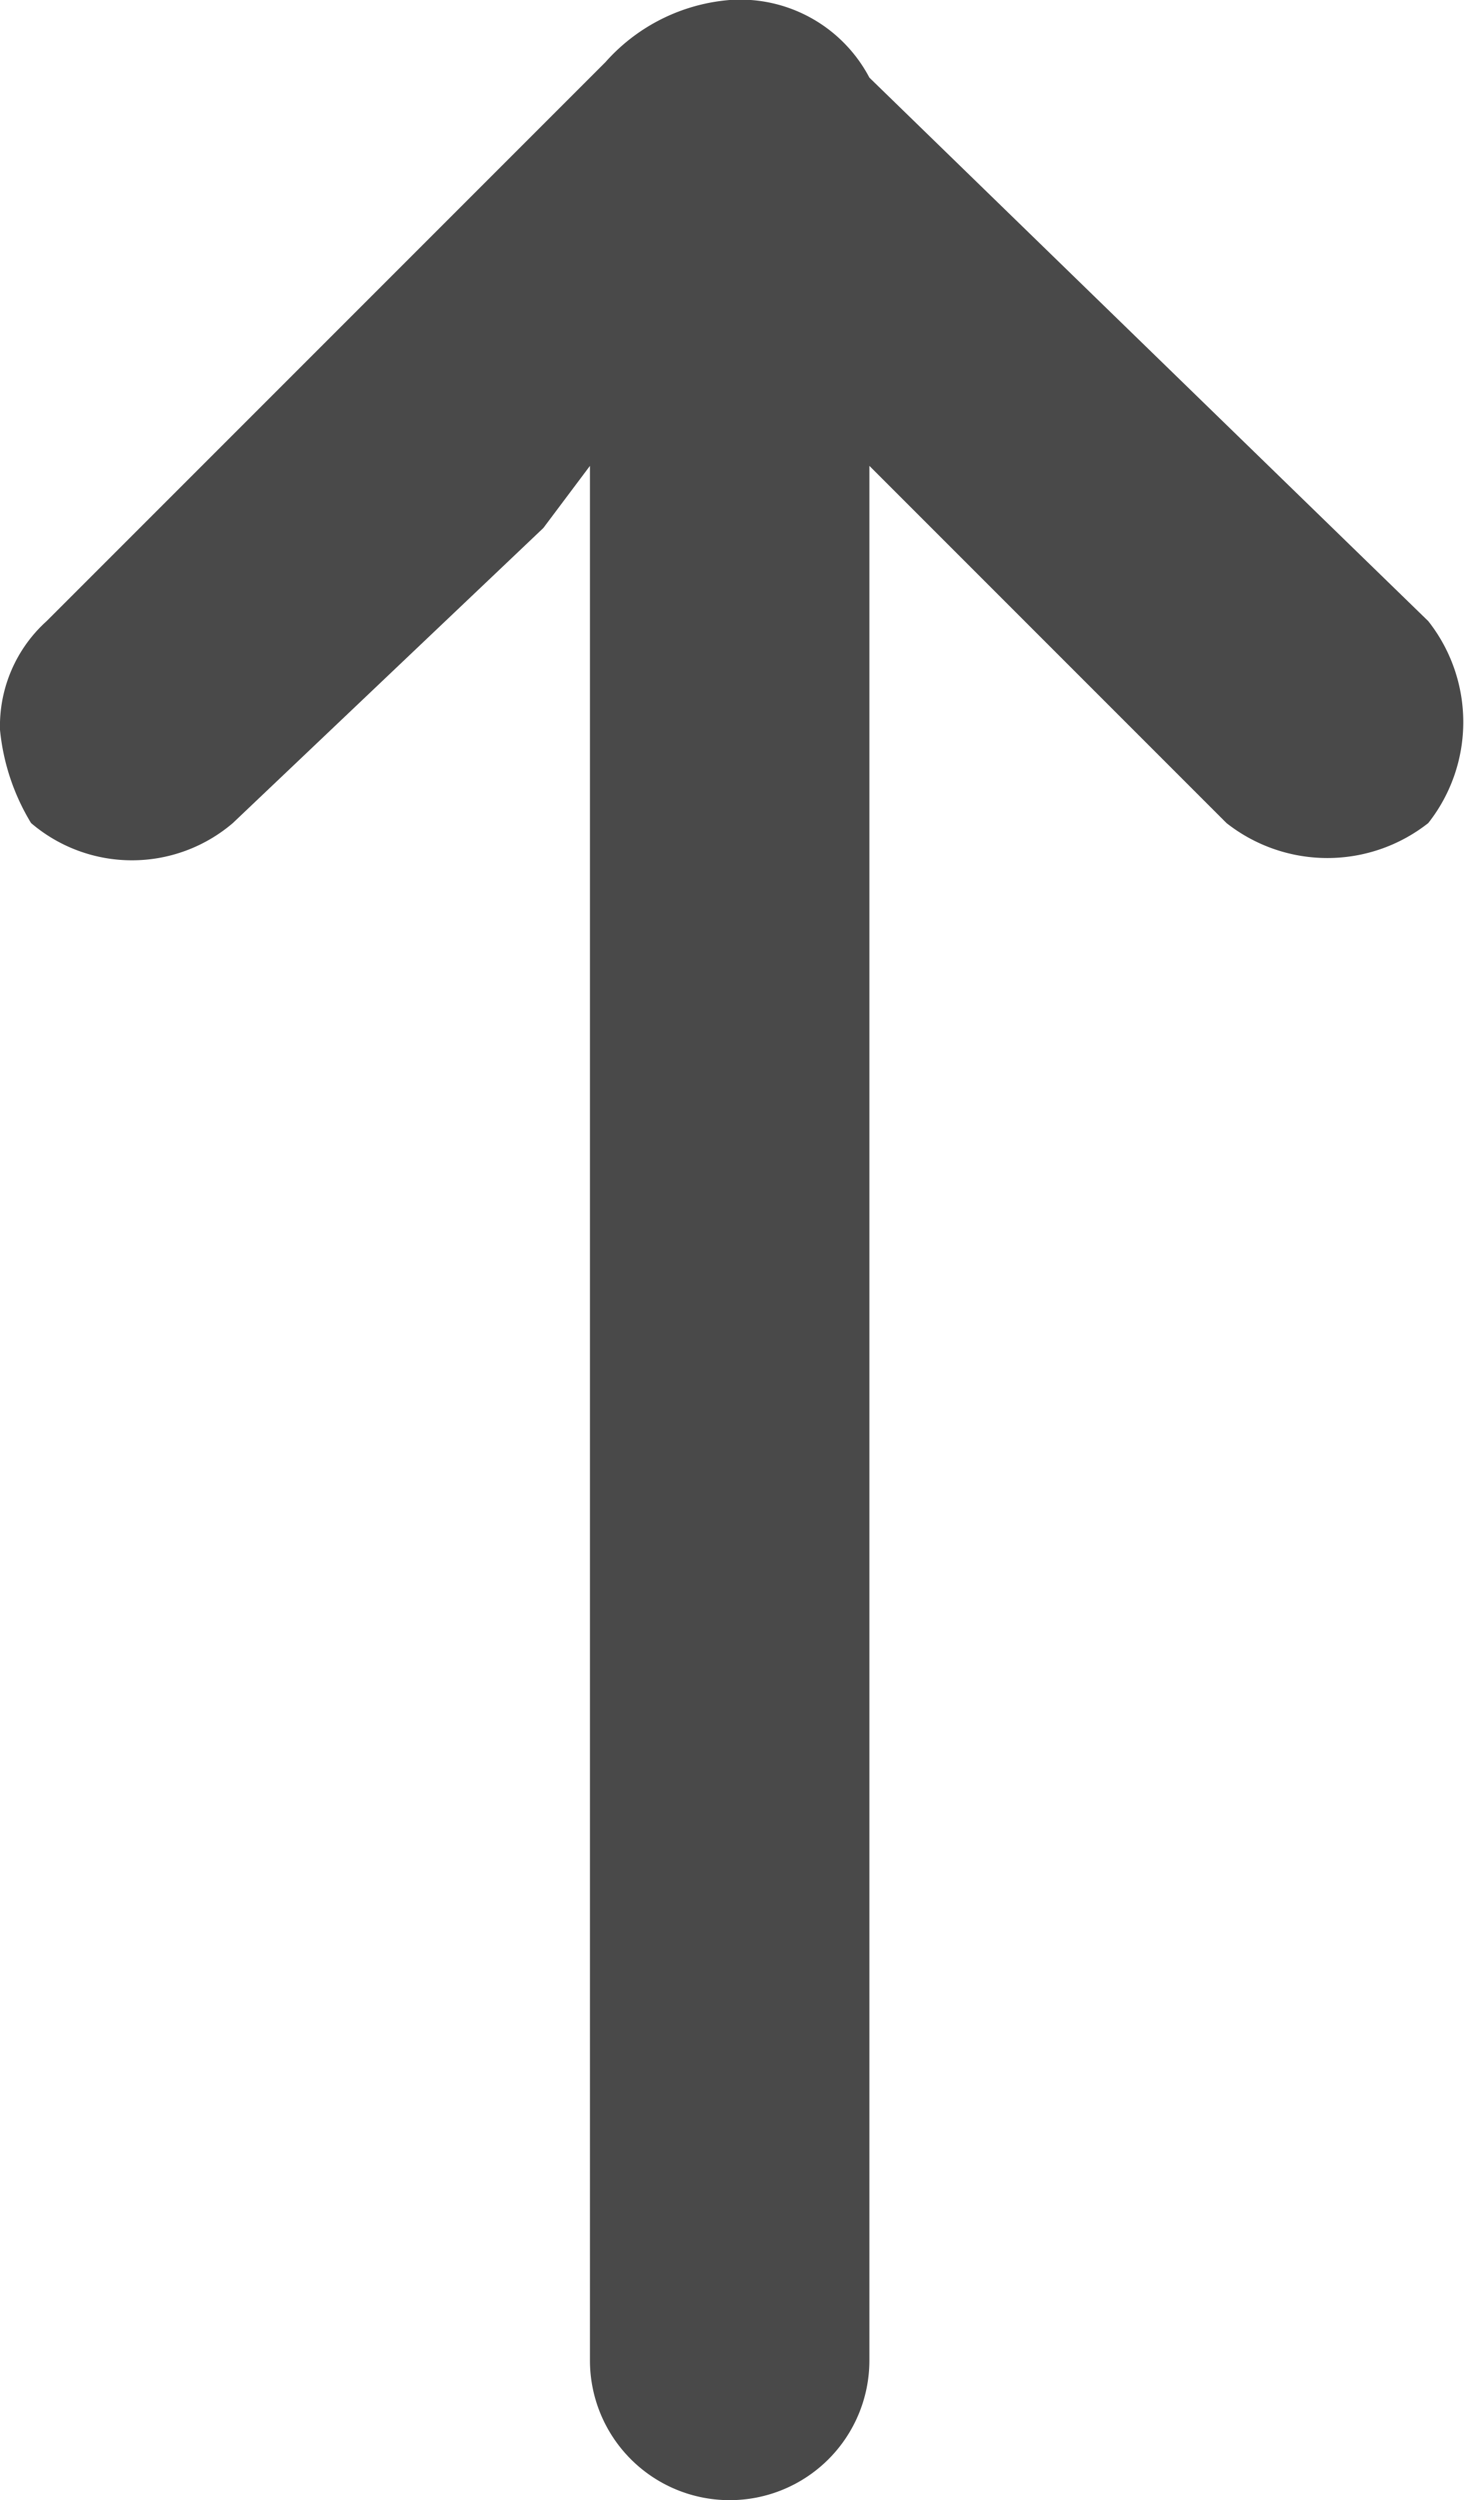<svg xmlns="http://www.w3.org/2000/svg" width="9.43" height="16.1" viewBox="0 0 9.43 16.1">
	<path d="M5.6.5L9.2 4a1.05 1.05 0 0 1 0 1.3 1.05 1.05 0 0 1-1.3 0L5.6 3v12.2a.9.9 0 0 1-1.8 0V3l-.3.4-2 1.9a1 1 0 0 1-1.3 0 1.42 1.42 0 0 1-.2-.6.91.91 0 0 1 .3-.7l1.9-1.9L3.8.5l.1-.1a1.2 1.2 0 0 1 .8-.4.94.94 0 0 1 .9.5z" fill="#494949"/>
</svg>
